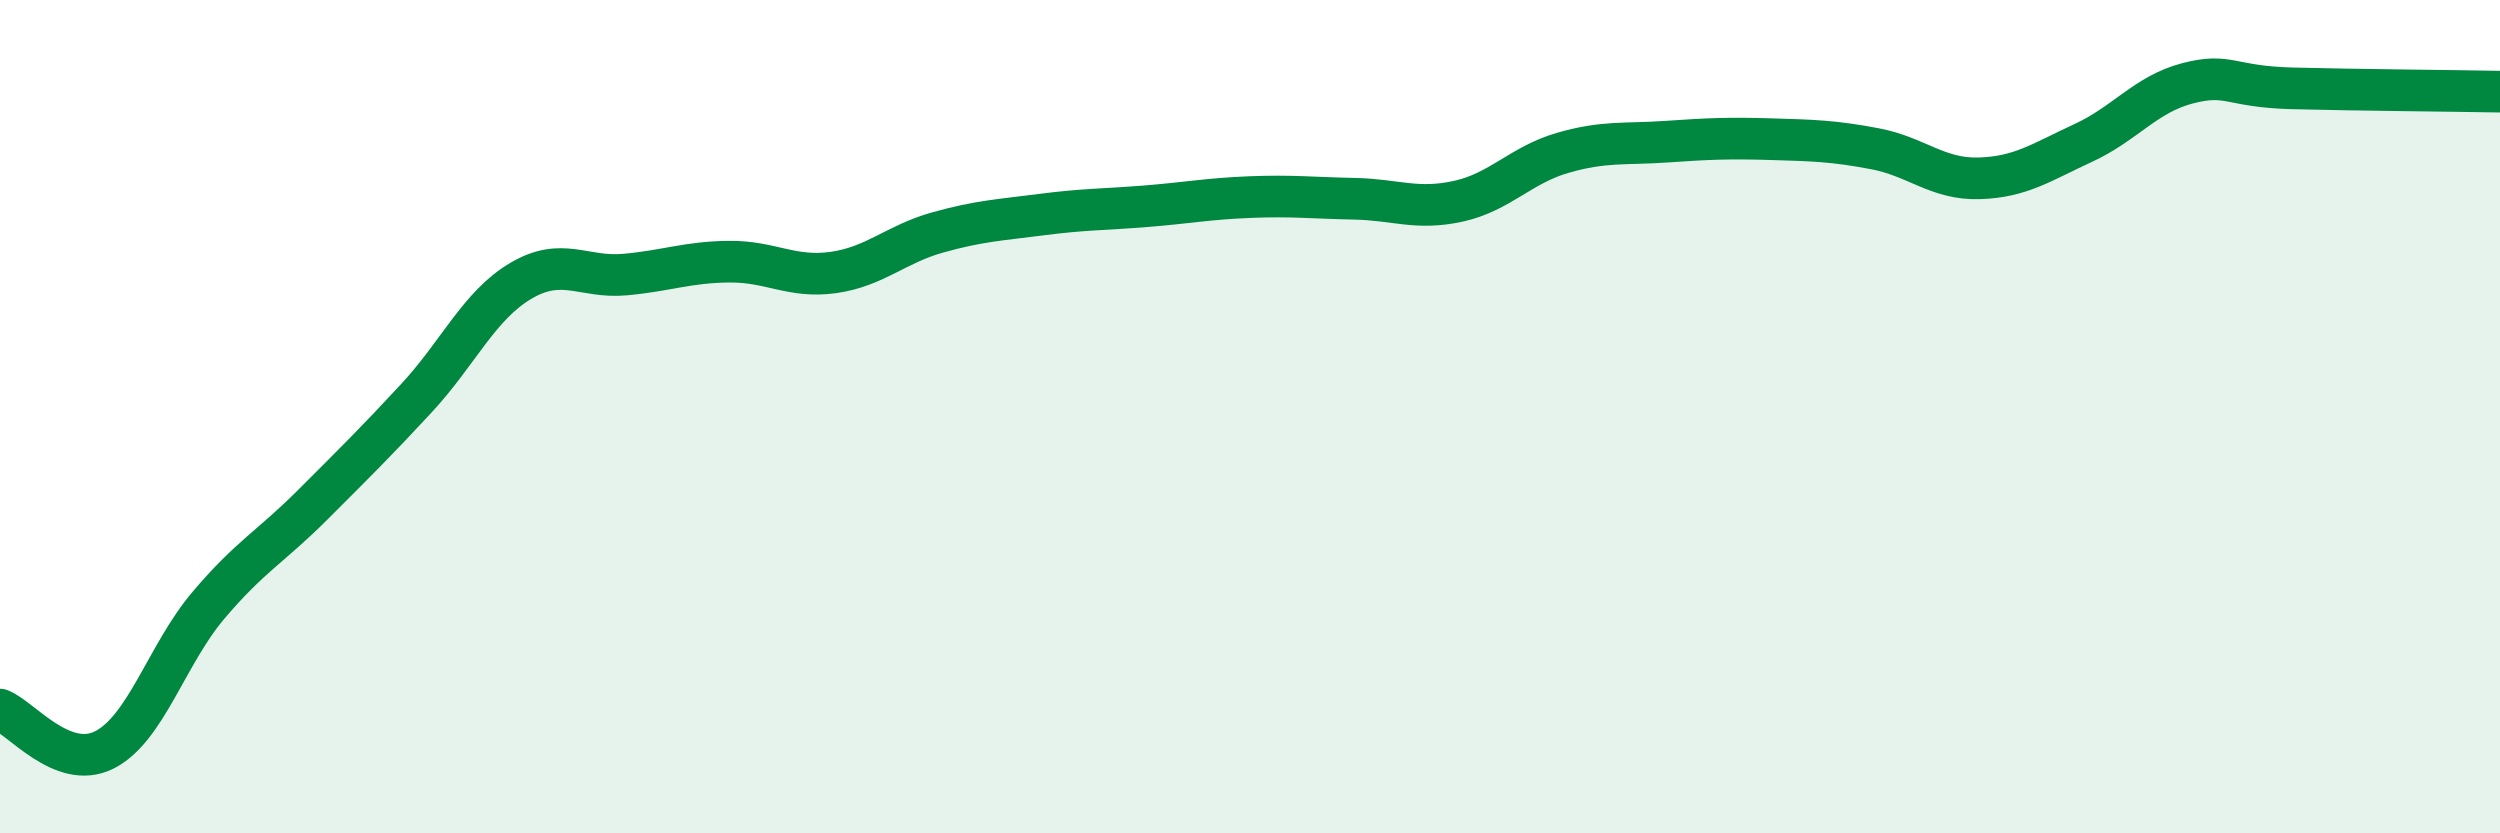 
    <svg width="60" height="20" viewBox="0 0 60 20" xmlns="http://www.w3.org/2000/svg">
      <path
        d="M 0,17.03 C 0.5,17.22 1.5,18.5 2.5,18 C 3.5,17.5 4,15.71 5,14.53 C 6,13.35 6.5,13.12 7.5,12.12 C 8.5,11.12 9,10.63 10,9.55 C 11,8.47 11.5,7.33 12.5,6.74 C 13.5,6.15 14,6.68 15,6.59 C 16,6.5 16.5,6.29 17.5,6.28 C 18.5,6.27 19,6.68 20,6.54 C 21,6.4 21.5,5.86 22.5,5.58 C 23.5,5.3 24,5.28 25,5.15 C 26,5.02 26.5,5.03 27.5,4.95 C 28.5,4.87 29,4.77 30,4.73 C 31,4.69 31.5,4.75 32.5,4.77 C 33.5,4.79 34,5.05 35,4.83 C 36,4.61 36.5,3.96 37.5,3.67 C 38.5,3.38 39,3.47 40,3.4 C 41,3.33 41.5,3.31 42.5,3.34 C 43.5,3.37 44,3.38 45,3.57 C 46,3.76 46.5,4.31 47.5,4.28 C 48.5,4.25 49,3.89 50,3.43 C 51,2.97 51.5,2.26 52.5,2 C 53.5,1.74 53.5,2.08 55,2.12 C 56.5,2.16 59,2.18 60,2.2L60 20L0 20Z"
        fill="#008740"
        opacity="0.1"
        stroke-linecap="round"
        stroke-linejoin="round"
      />
      <path
        d="M 0,17.03 C 0.5,17.22 1.5,18.5 2.5,18 C 3.5,17.5 4,15.71 5,14.53 C 6,13.35 6.5,13.12 7.5,12.12 C 8.5,11.12 9,10.63 10,9.55 C 11,8.47 11.5,7.33 12.5,6.74 C 13.5,6.15 14,6.68 15,6.59 C 16,6.5 16.5,6.29 17.5,6.28 C 18.5,6.27 19,6.68 20,6.54 C 21,6.4 21.5,5.86 22.5,5.58 C 23.5,5.3 24,5.28 25,5.15 C 26,5.02 26.5,5.03 27.5,4.95 C 28.5,4.87 29,4.77 30,4.73 C 31,4.69 31.5,4.75 32.5,4.77 C 33.5,4.79 34,5.05 35,4.83 C 36,4.61 36.5,3.96 37.5,3.67 C 38.5,3.38 39,3.47 40,3.4 C 41,3.33 41.5,3.31 42.5,3.34 C 43.5,3.37 44,3.38 45,3.57 C 46,3.76 46.5,4.31 47.5,4.28 C 48.5,4.25 49,3.89 50,3.43 C 51,2.97 51.5,2.26 52.5,2 C 53.5,1.74 53.5,2.08 55,2.12 C 56.5,2.16 59,2.18 60,2.2"
        stroke="#008740"
        stroke-width="1"
        fill="none"
        stroke-linecap="round"
        stroke-linejoin="round"
      />
    </svg>
  